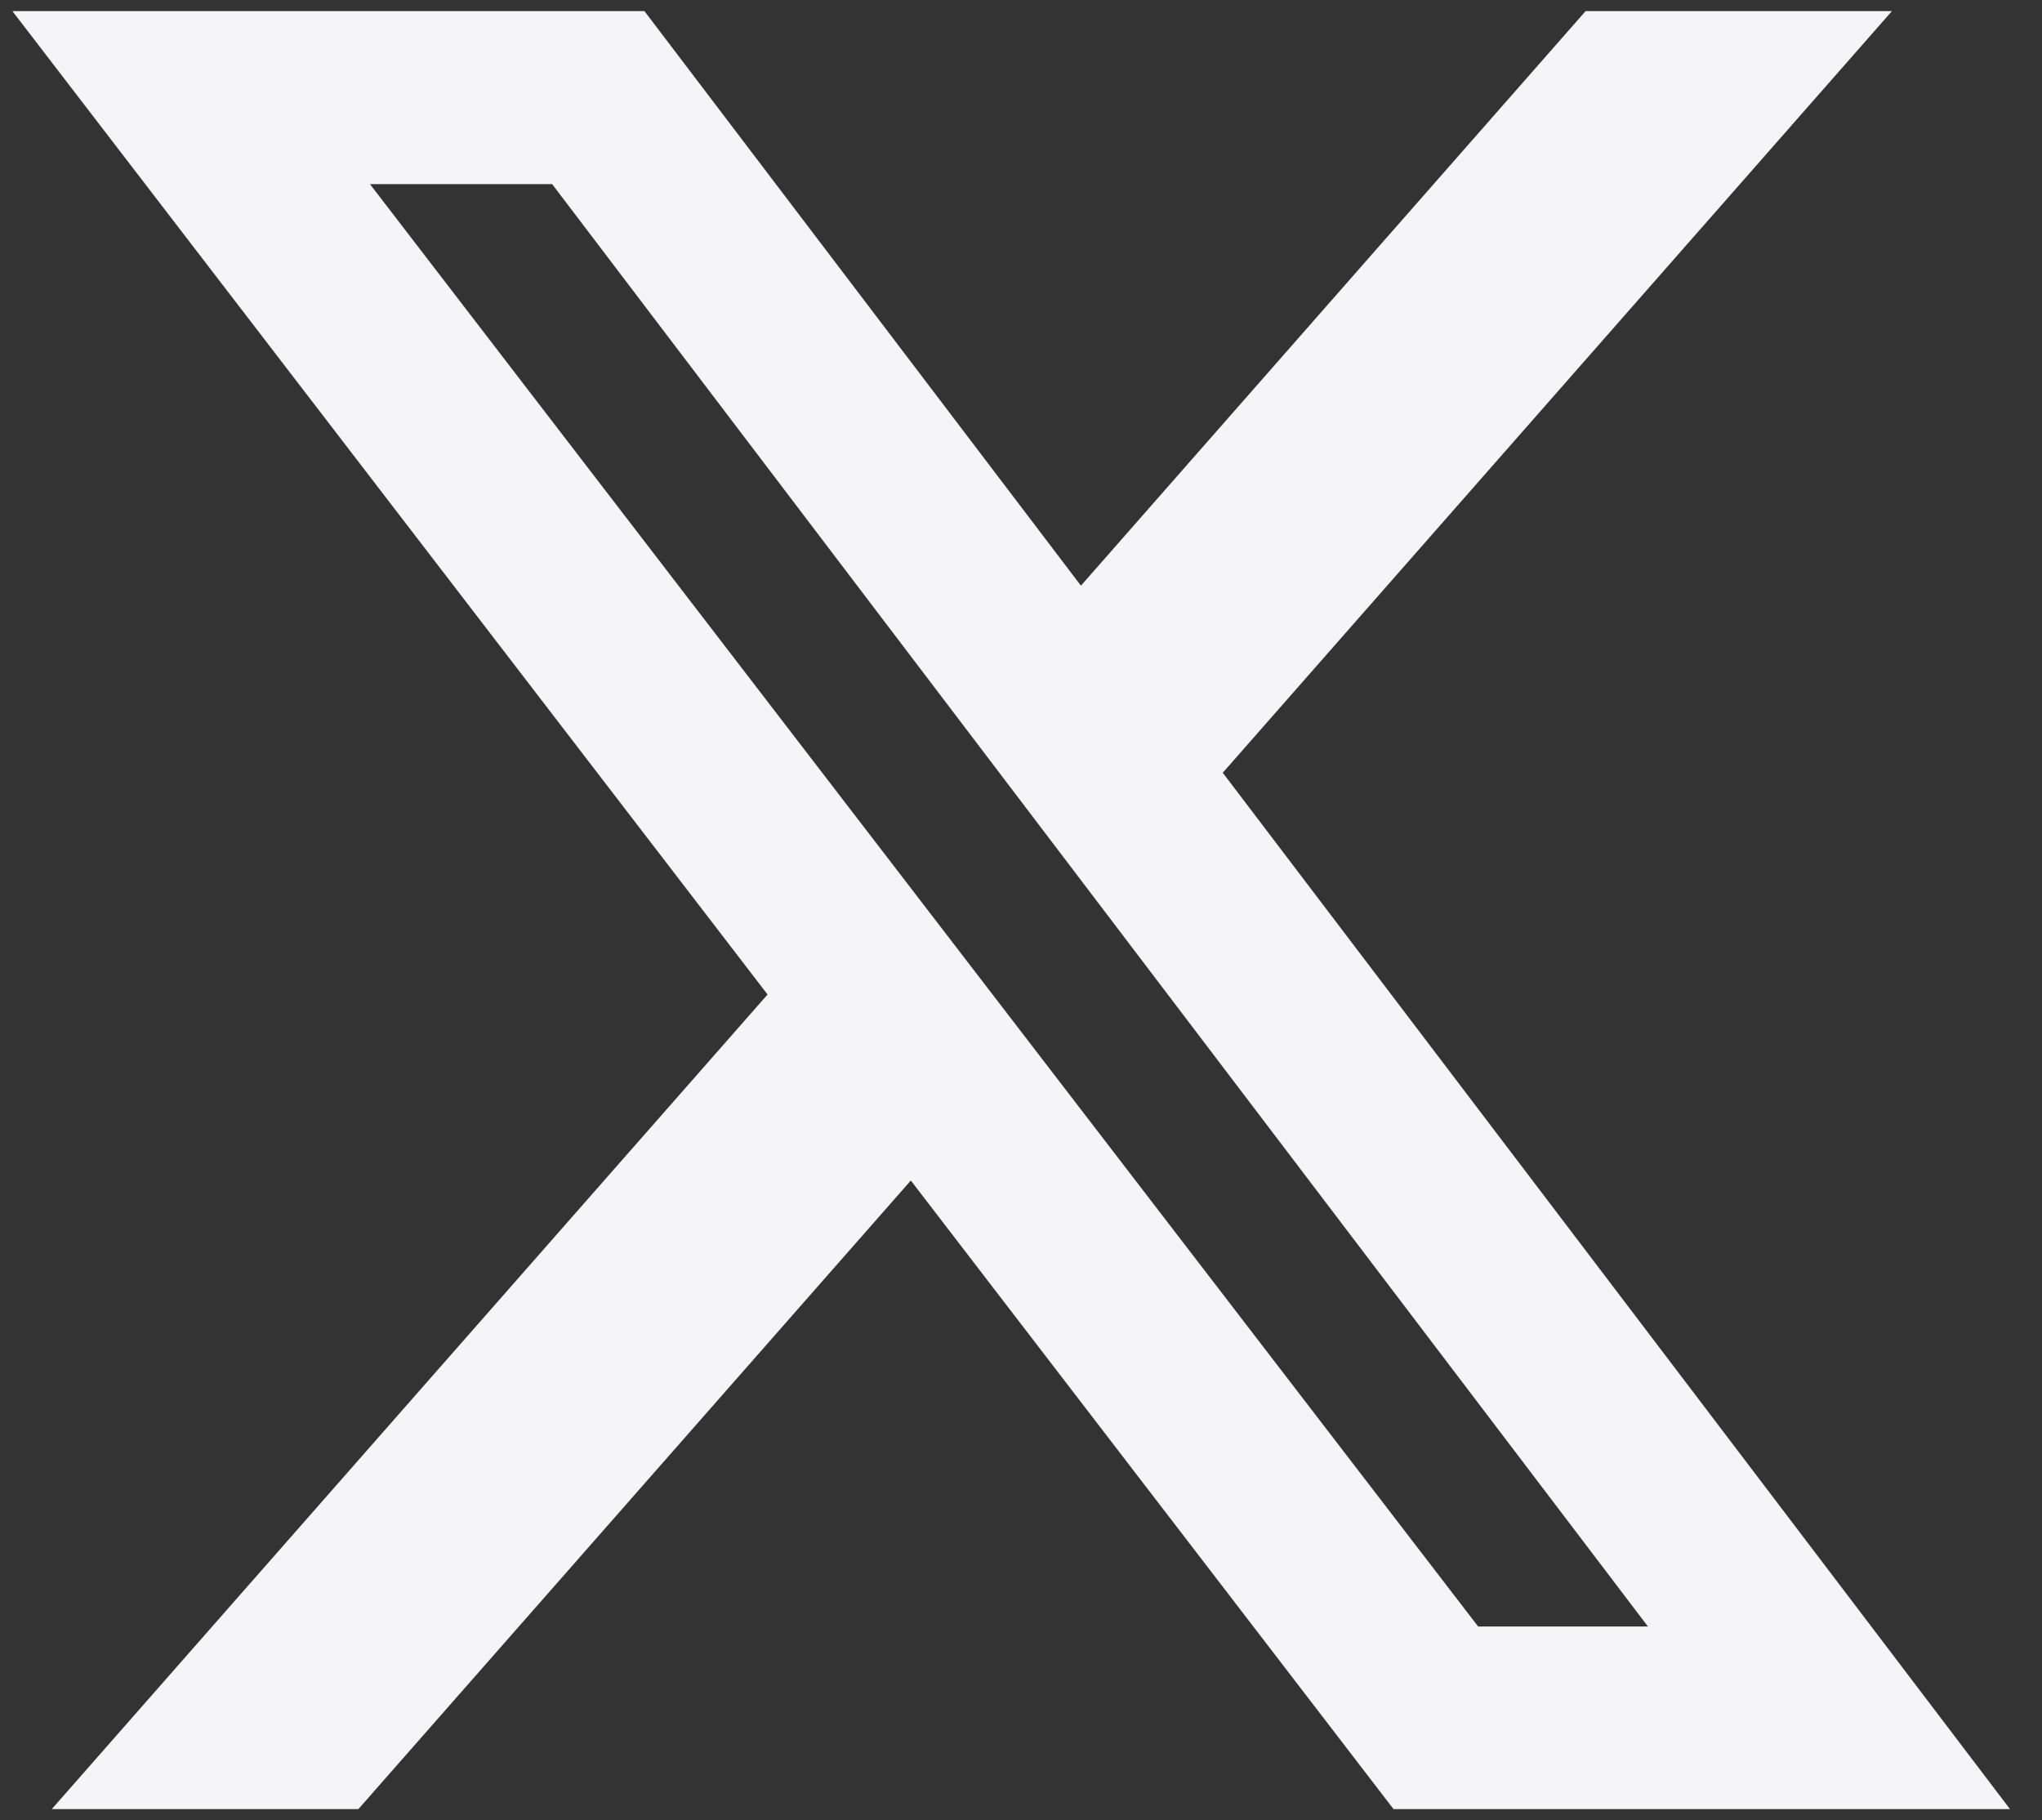 <svg width="46" height="41" viewBox="0 0 46 41" fill="none" xmlns="http://www.w3.org/2000/svg">
<rect x="0" y="0" width="46" height="41" fill="#333333" stroke="none"/>
<path id="Vector" d="M35.719 0.25H42.62L27.545 17.406L45.279 40.75H31.392L20.518 26.591L8.073 40.75H1.166L17.291 22.401L0.279 0.25H14.517L24.35 13.192L35.719 0.25ZM33.298 36.637H37.123L12.438 4.147H8.334L33.298 36.637Z" fill="#F5F5F7"/>
</svg>
